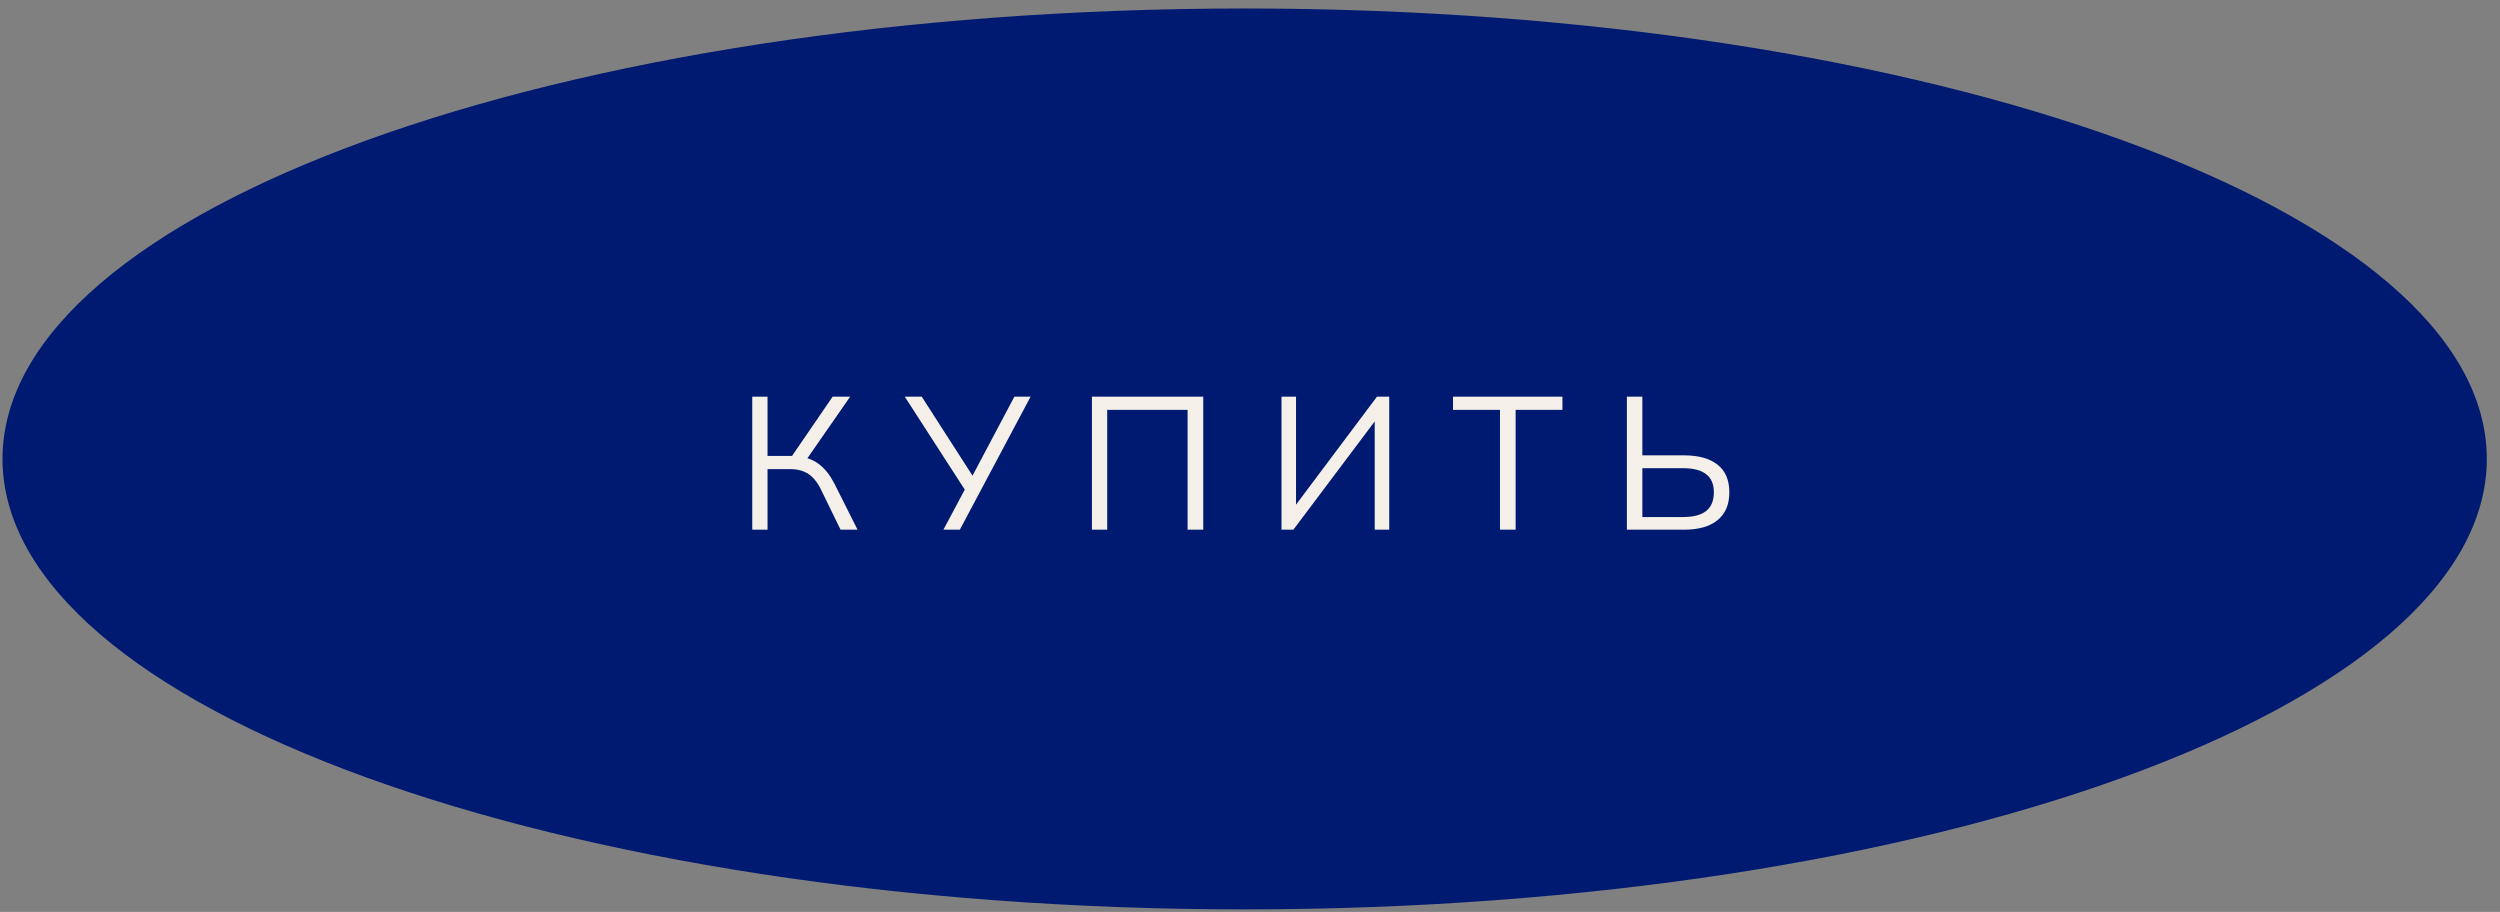 <?xml version="1.0" encoding="UTF-8"?> <svg xmlns="http://www.w3.org/2000/svg" width="159" height="58" viewBox="0 0 159 58" fill="none"><rect x="0" y="0" width="159" height="58" fill="#808080" stroke="none"/><path d="M157.661 29.189C157.661 32.943 155.564 36.585 151.627 39.961C147.692 43.334 141.968 46.396 134.851 48.976C120.623 54.136 100.933 57.337 79.16 57.337C57.387 57.337 37.697 54.136 23.468 48.976C16.352 46.396 10.628 43.334 6.693 39.961C2.756 36.585 0.659 32.943 0.659 29.189C0.659 25.434 2.756 21.792 6.693 18.417C10.628 15.043 16.352 11.982 23.468 9.401C37.697 4.241 57.387 1.04 79.16 1.04C100.933 1.04 120.623 4.241 134.851 9.401C141.968 11.982 147.692 15.043 151.627 18.417C155.564 21.792 157.661 25.434 157.661 29.189Z" fill="#001A72" stroke="#001A72"></path><path d="M47.843 33.688V25.228H48.815V28.996H50.543L50.243 29.188L52.955 25.228H54.071L51.203 29.356L50.843 29.044C51.355 29.1 51.787 29.272 52.139 29.56C52.491 29.84 52.799 30.236 53.063 30.748L54.539 33.688H53.459L52.247 31.204C52.015 30.708 51.739 30.356 51.419 30.148C51.107 29.94 50.719 29.836 50.255 29.836H48.815V33.688H47.843ZM60.002 33.688L61.466 30.94L61.478 31.324L57.542 25.228H58.622L61.97 30.436H61.754L64.514 25.228H65.546L61.046 33.688H60.002ZM69.447 33.688V25.228H76.527V33.688H75.531V26.068H70.419V33.688H69.447ZM81.503 33.688V25.228H82.427V32.464H82.151L87.575 25.228H88.355V33.688H87.431V26.452H87.695L82.259 33.688H81.503ZM95.399 33.688V26.068H92.411V25.228H99.371V26.068H96.395V33.688H95.399ZM103.47 33.688V25.228H104.454V28.96H107.106C108.026 28.96 108.734 29.156 109.23 29.548C109.734 29.94 109.986 30.528 109.986 31.312C109.986 32.088 109.734 32.68 109.23 33.088C108.734 33.488 108.026 33.688 107.106 33.688H103.47ZM104.454 32.884H107.022C107.694 32.884 108.19 32.756 108.51 32.5C108.838 32.236 109.002 31.84 109.002 31.312C109.002 30.792 108.838 30.408 108.51 30.16C108.19 29.904 107.694 29.776 107.022 29.776H104.454V32.884Z" fill="#F4EFE8"></path></svg> 